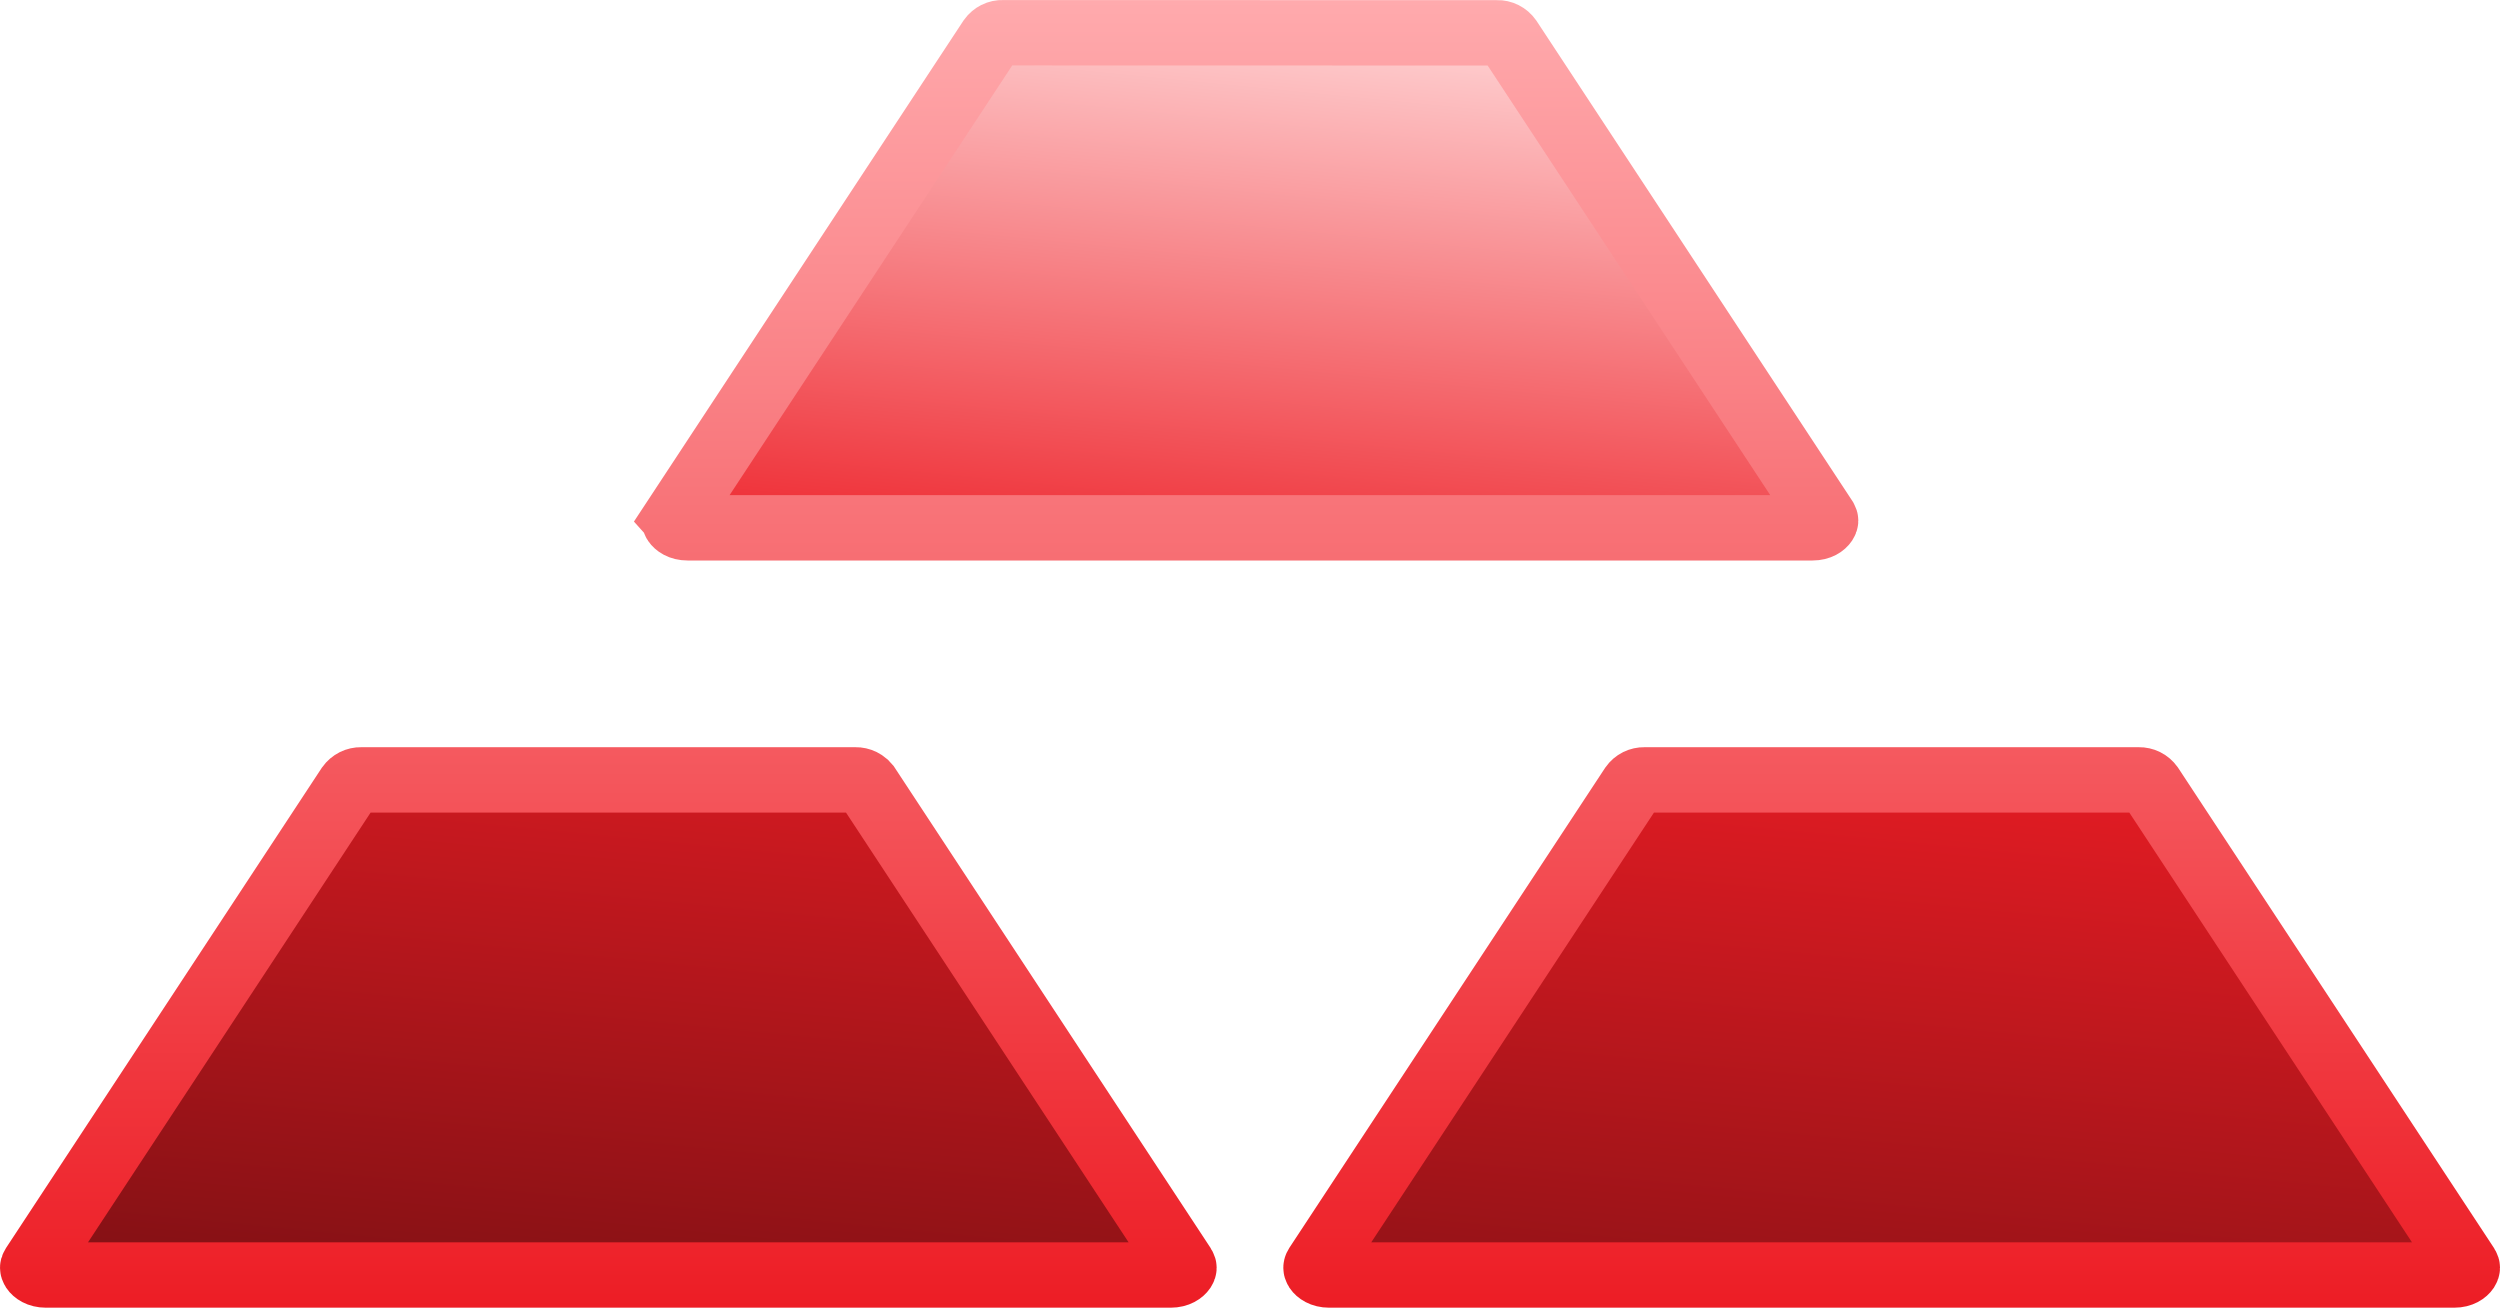 <svg width="65" height="34" viewBox="0 0 65 34" fill="none" xmlns="http://www.w3.org/2000/svg">
<path d="M9.388 20.277H22.244C22.304 20.276 22.363 20.289 22.418 20.316C22.446 20.33 22.472 20.348 22.496 20.368L22.561 20.439L30.762 32.91C30.784 32.944 30.783 32.961 30.783 32.963C30.783 32.969 30.781 32.986 30.764 33.012C30.729 33.064 30.628 33.15 30.436 33.15H1.195C1.005 33.15 0.905 33.065 0.87 33.013C0.853 32.986 0.85 32.968 0.85 32.962C0.85 32.959 0.849 32.943 0.87 32.91L9.071 20.439C9.109 20.386 9.159 20.344 9.214 20.316C9.269 20.289 9.328 20.276 9.388 20.277ZM42.753 20.277H55.612C55.672 20.276 55.731 20.289 55.786 20.316C55.84 20.343 55.887 20.384 55.925 20.436L64.13 32.91C64.15 32.942 64.15 32.958 64.15 32.962C64.15 32.969 64.147 32.987 64.13 33.014C64.095 33.066 63.996 33.15 63.81 33.15H34.56C34.37 33.15 34.27 33.065 34.235 33.013C34.218 32.986 34.216 32.968 34.216 32.962C34.216 32.959 34.214 32.942 34.236 32.907L42.44 20.436C42.477 20.384 42.525 20.343 42.579 20.316C42.634 20.289 42.693 20.276 42.753 20.277ZM26.07 0.851H26.096L38.904 0.854H38.916L38.928 0.853C38.987 0.851 39.047 0.864 39.102 0.892C39.156 0.919 39.205 0.961 39.243 1.015L47.444 13.482L47.445 13.484C47.466 13.516 47.466 13.532 47.466 13.535C47.466 13.541 47.464 13.559 47.446 13.586C47.411 13.639 47.312 13.723 47.125 13.723H17.878C17.687 13.723 17.588 13.637 17.553 13.585C17.535 13.559 17.533 13.542 17.533 13.535C17.533 13.532 17.532 13.515 17.554 13.481L17.553 13.48L25.757 1.008C25.794 0.956 25.843 0.916 25.896 0.889C25.951 0.861 26.011 0.849 26.07 0.851Z" fill="url(#paint0_linear_6192_40671)" stroke="url(#paint1_linear_6192_40671)" stroke-width="1.7"/>
<defs>
<linearGradient id="paint0_linear_6192_40671" x1="32.5" y1="0" x2="29.081" y2="34.86" gradientUnits="userSpaceOnUse">
<stop stop-color="#FFD5D6"/>
<stop offset="0.462" stop-color="#ED1D25"/>
<stop offset="1" stop-color="#871115"/>
</linearGradient>
<linearGradient id="paint1_linear_6192_40671" x1="32.5" y1="0" x2="32.5" y2="34" gradientUnits="userSpaceOnUse">
<stop stop-color="#FFAAAD"/>
<stop offset="1" stop-color="#ED1D25"/>
</linearGradient>
</defs>
</svg>


